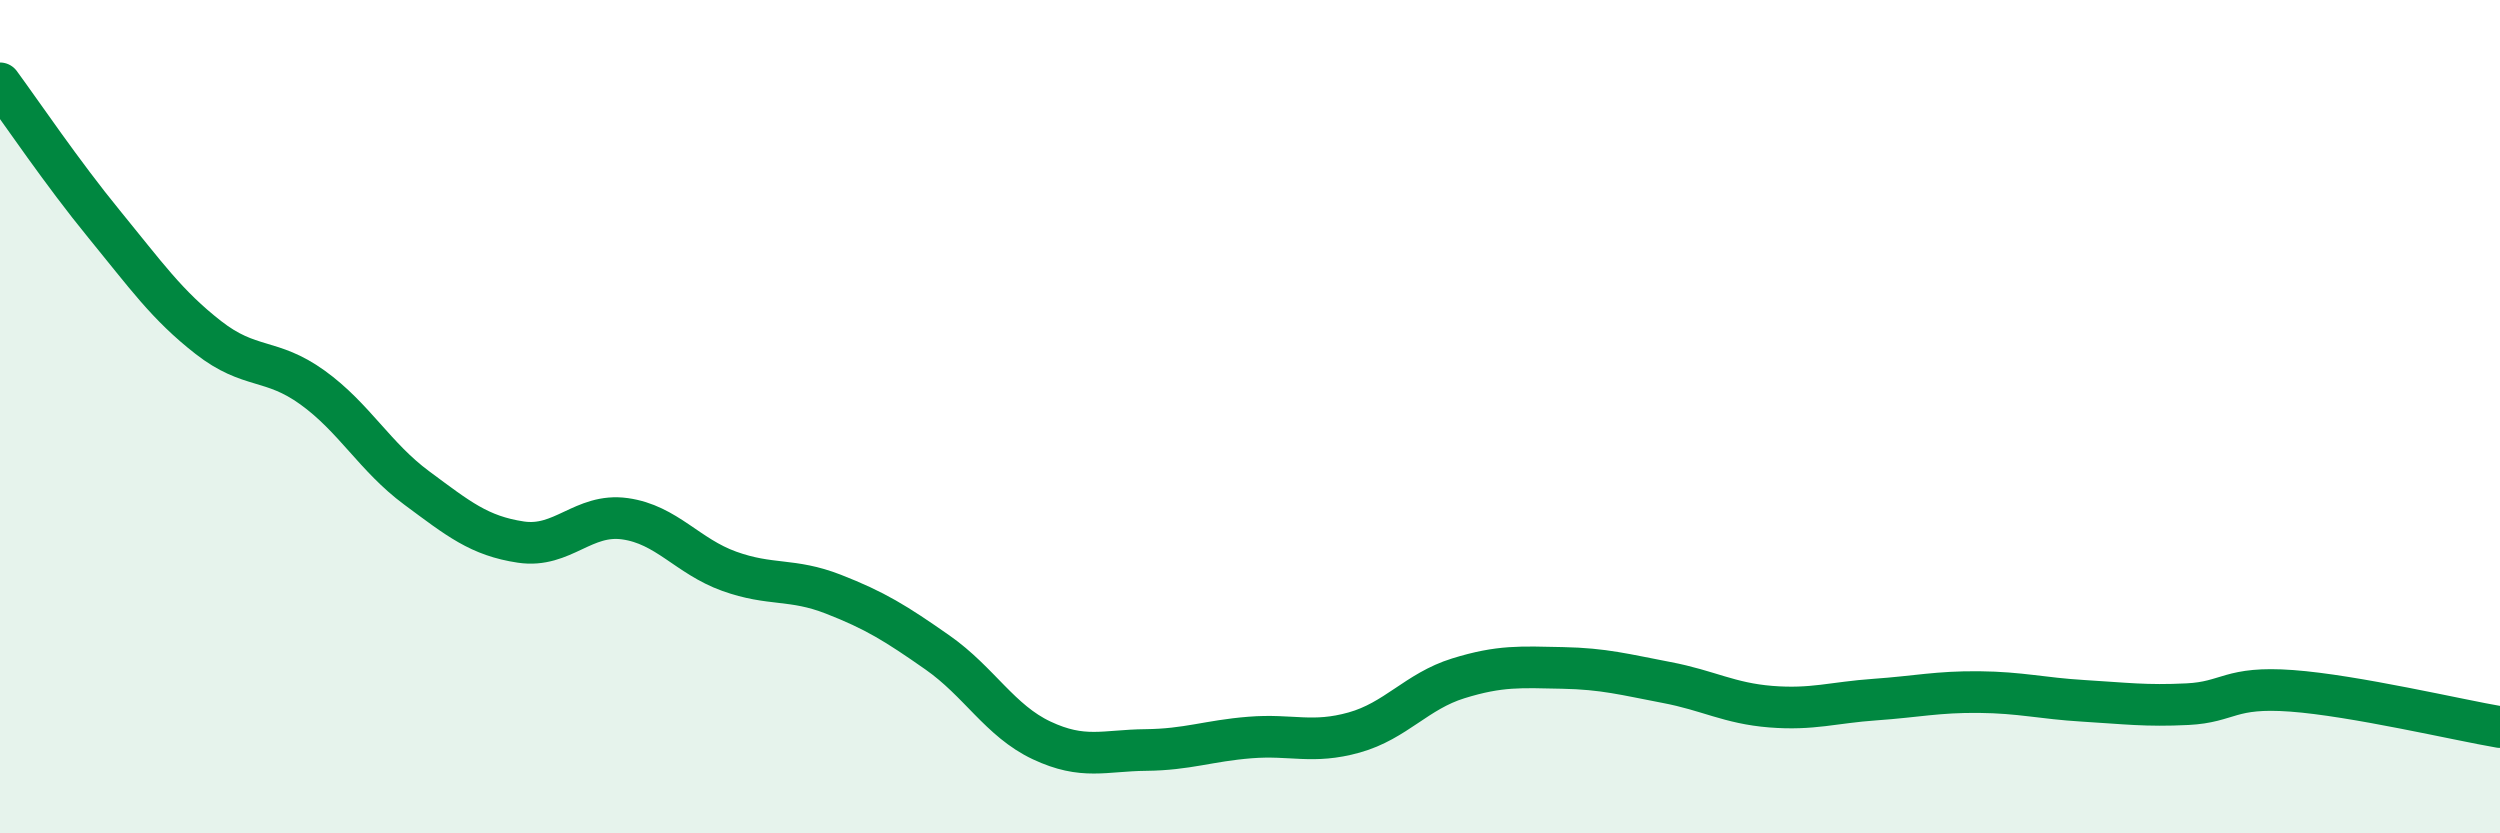 
    <svg width="60" height="20" viewBox="0 0 60 20" xmlns="http://www.w3.org/2000/svg">
      <path
        d="M 0,2 C 0.5,2.68 1.5,4.16 2.5,5.38 C 3.5,6.6 4,7.32 5,8.1 C 6,8.88 6.5,8.58 7.5,9.3 C 8.5,10.02 9,10.97 10,11.71 C 11,12.45 11.5,12.86 12.5,13.01 C 13.5,13.16 14,12.31 15,12.45 C 16,12.59 16.5,13.35 17.5,13.71 C 18.5,14.07 19,13.87 20,14.26 C 21,14.65 21.5,14.96 22.5,15.66 C 23.5,16.36 24,17.3 25,17.77 C 26,18.24 26.5,18.01 27.5,18 C 28.5,17.99 29,17.78 30,17.7 C 31,17.62 31.5,17.86 32.5,17.58 C 33.5,17.3 34,16.59 35,16.28 C 36,15.97 36.5,16.01 37.5,16.03 C 38.5,16.05 39,16.19 40,16.38 C 41,16.57 41.5,16.88 42.5,16.96 C 43.5,17.04 44,16.86 45,16.79 C 46,16.72 46.5,16.6 47.5,16.61 C 48.5,16.62 49,16.76 50,16.82 C 51,16.88 51.5,16.95 52.5,16.9 C 53.5,16.85 53.5,16.47 55,16.58 C 56.5,16.69 59,17.28 60,17.45L60 20L0 20Z"
        fill="#008740"
        opacity="0.1"
        stroke-linecap="round"
        stroke-linejoin="round"
      />
      <path
        d="M 0,2 C 0.5,2.68 1.5,4.16 2.5,5.38 C 3.5,6.6 4,7.32 5,8.1 C 6,8.88 6.5,8.58 7.5,9.3 C 8.5,10.02 9,10.97 10,11.71 C 11,12.45 11.5,12.86 12.5,13.01 C 13.5,13.16 14,12.31 15,12.45 C 16,12.59 16.5,13.35 17.5,13.71 C 18.5,14.07 19,13.87 20,14.26 C 21,14.65 21.5,14.96 22.5,15.66 C 23.5,16.36 24,17.3 25,17.77 C 26,18.24 26.5,18.01 27.5,18 C 28.5,17.99 29,17.78 30,17.7 C 31,17.62 31.5,17.86 32.5,17.58 C 33.5,17.3 34,16.59 35,16.28 C 36,15.97 36.5,16.01 37.5,16.03 C 38.5,16.05 39,16.19 40,16.38 C 41,16.57 41.5,16.88 42.5,16.96 C 43.5,17.04 44,16.86 45,16.79 C 46,16.72 46.5,16.6 47.5,16.61 C 48.5,16.62 49,16.76 50,16.82 C 51,16.88 51.5,16.95 52.5,16.9 C 53.5,16.85 53.5,16.47 55,16.58 C 56.5,16.69 59,17.28 60,17.45"
        stroke="#008740"
        stroke-width="1"
        fill="none"
        stroke-linecap="round"
        stroke-linejoin="round"
      />
    </svg>
  